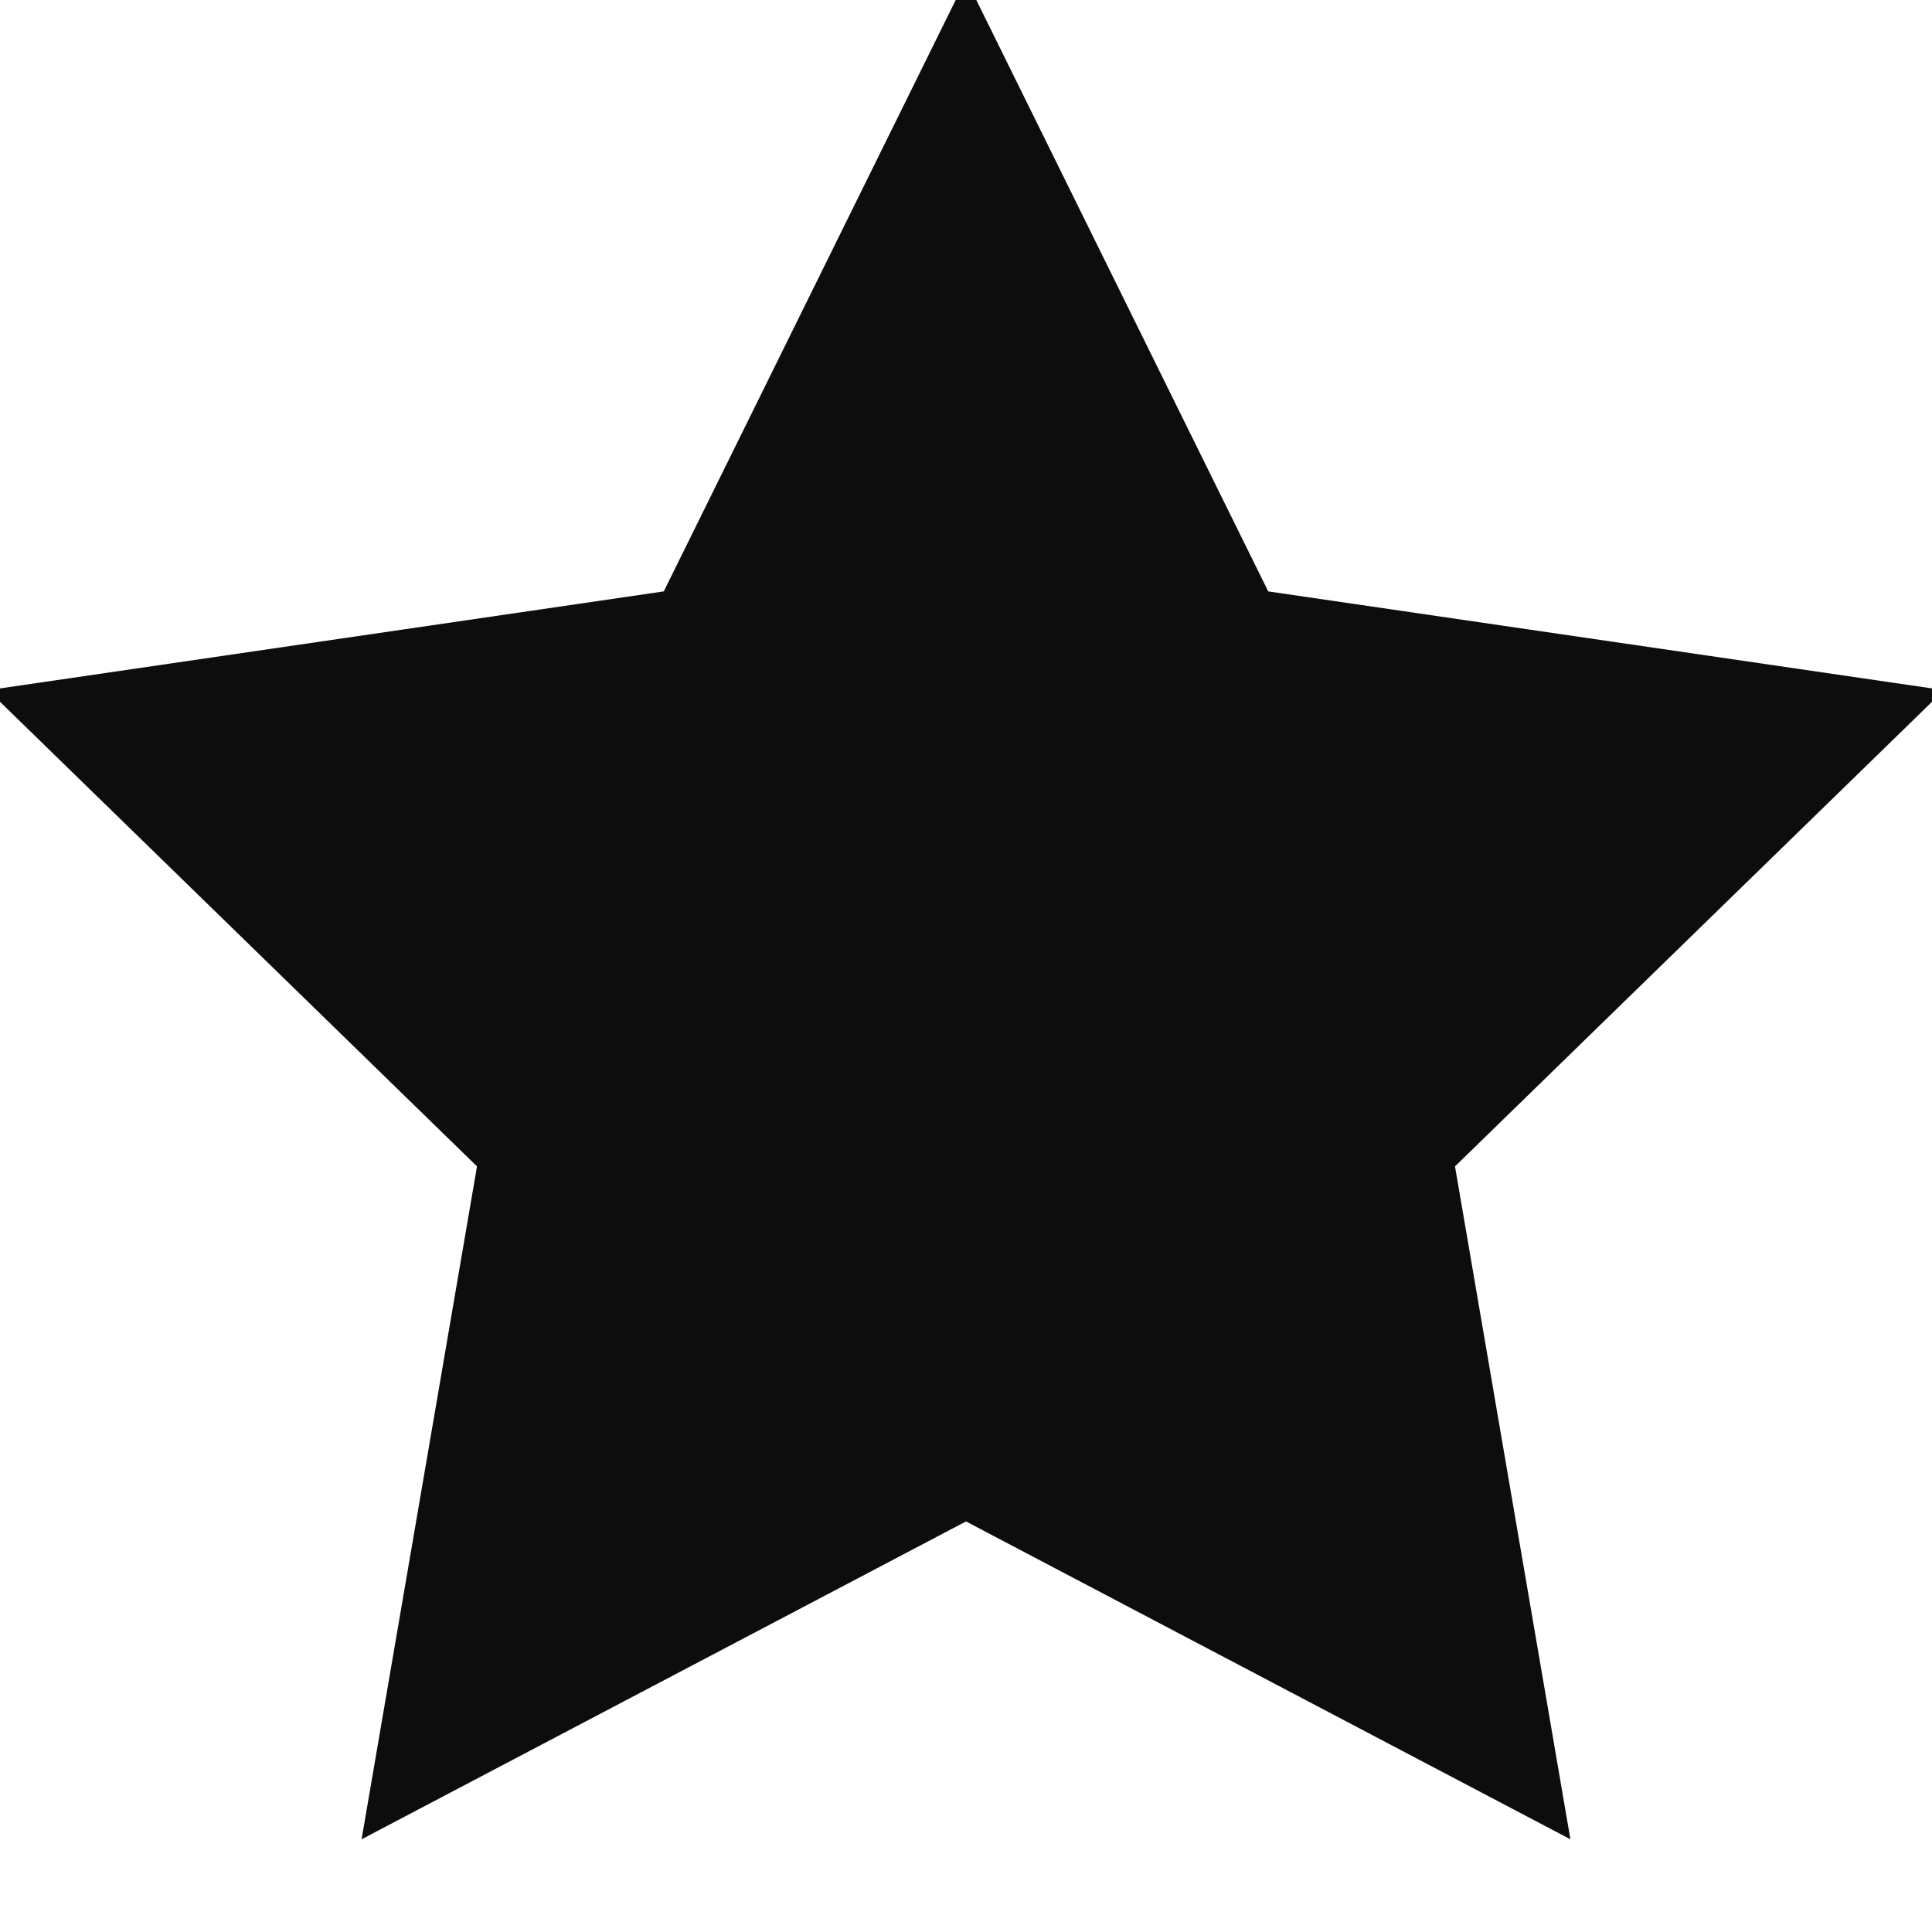 <?xml version="1.0" encoding="utf-8"?>
<svg xmlns="http://www.w3.org/2000/svg" fill="none" height="100%" overflow="visible" preserveAspectRatio="none" style="display: block;" viewBox="0 0 24 24" width="100%">
<g clip-path="url(#clip0_0_3029)" id="star">
<path d="M15.09 8.26L12 2L8.91 8.26L2 9.27L7 14.14L5.82 21.02L12 17.77L18.18 21.02L17 14.14L22 9.27L15.09 8.26Z" fill="#0D0D0D" id="Vector" stroke="#0D0D0D" stroke-linecap="round" stroke-width="2"/>
</g>
<defs>
<clipPath id="clip0_0_3029">
<rect fill="white" height="24" width="24"/>
</clipPath>
</defs>
</svg>